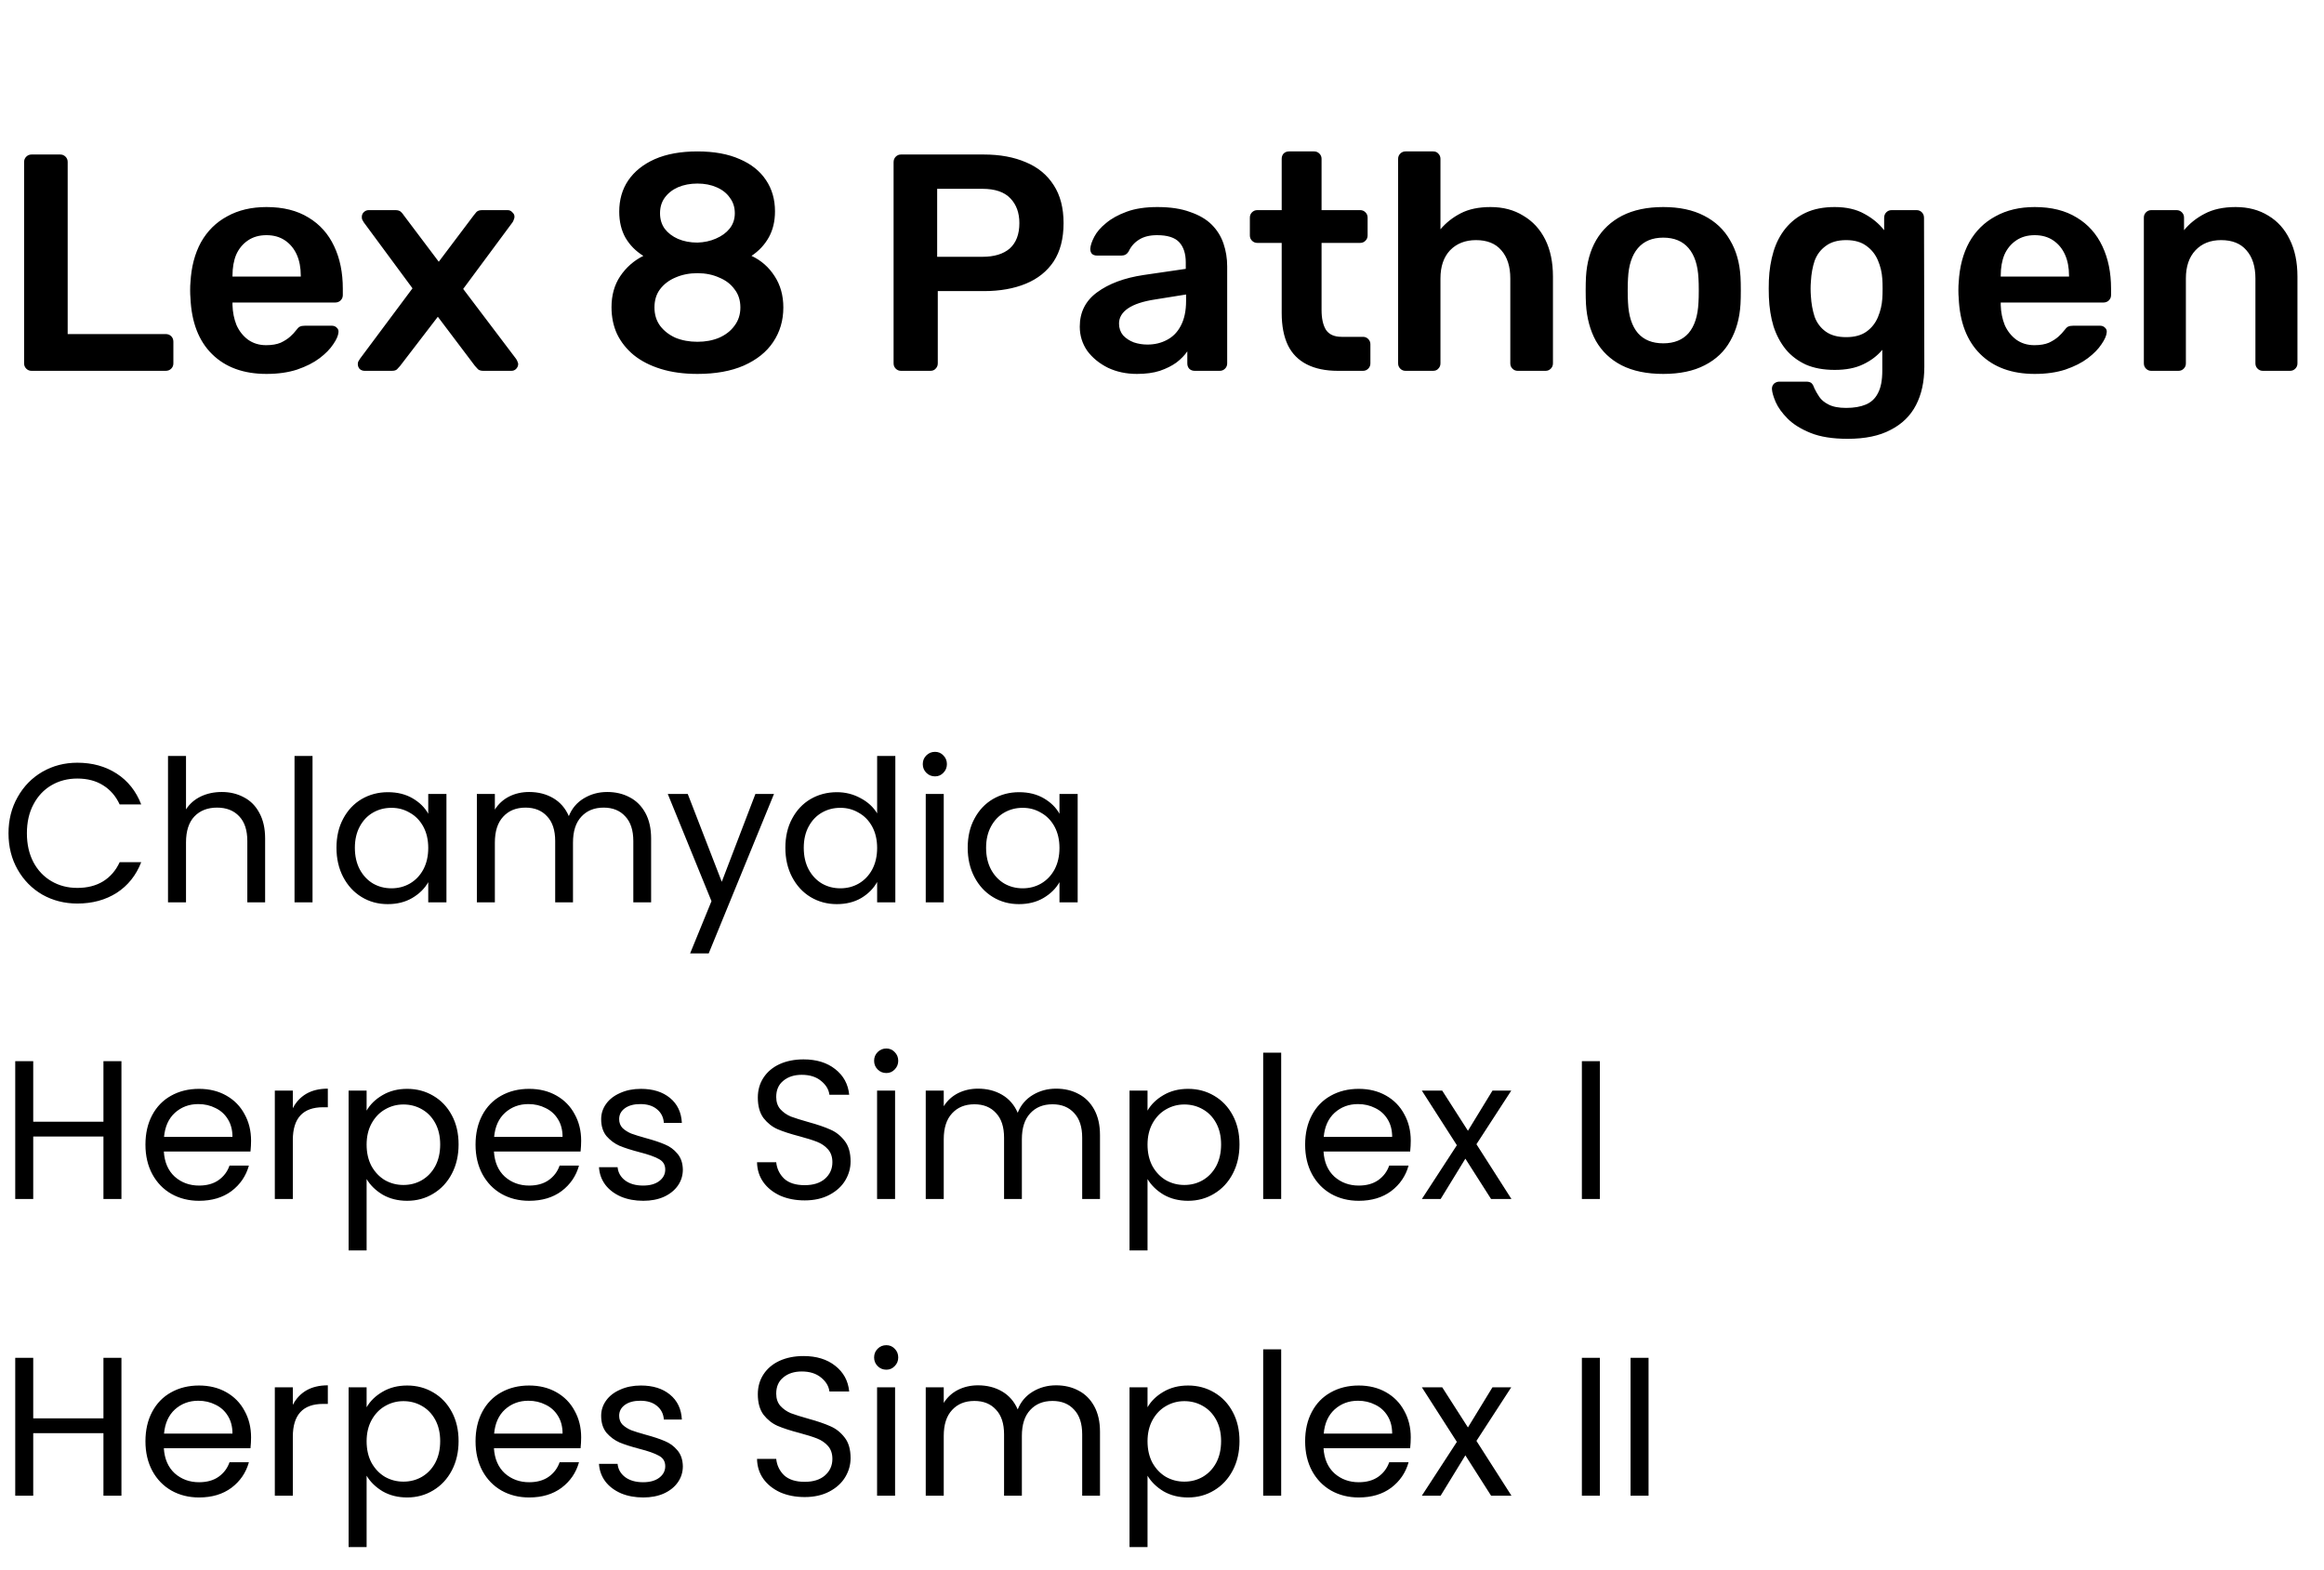 <svg width="188" height="127" viewBox="0 0 188 127" fill="none" xmlns="http://www.w3.org/2000/svg">
<path d="M0.688 67.416C0.688 66.328 0.933 65.352 1.424 64.488C1.915 63.613 2.581 62.931 3.424 62.44C4.277 61.949 5.221 61.704 6.256 61.704C7.472 61.704 8.533 61.997 9.44 62.584C10.347 63.171 11.008 64.003 11.424 65.08H9.68C9.371 64.408 8.923 63.891 8.336 63.528C7.76 63.165 7.067 62.984 6.256 62.984C5.477 62.984 4.779 63.165 4.16 63.528C3.541 63.891 3.056 64.408 2.704 65.08C2.352 65.741 2.176 66.52 2.176 67.416C2.176 68.301 2.352 69.08 2.704 69.752C3.056 70.413 3.541 70.925 4.16 71.288C4.779 71.651 5.477 71.832 6.256 71.832C7.067 71.832 7.76 71.656 8.336 71.304C8.923 70.941 9.371 70.424 9.68 69.752H11.424C11.008 70.819 10.347 71.645 9.44 72.232C8.533 72.808 7.472 73.096 6.256 73.096C5.221 73.096 4.277 72.856 3.424 72.376C2.581 71.885 1.915 71.208 1.424 70.344C0.933 69.48 0.688 68.504 0.688 67.416ZM17.943 64.072C18.605 64.072 19.202 64.216 19.735 64.504C20.269 64.781 20.685 65.203 20.983 65.768C21.293 66.333 21.447 67.021 21.447 67.832V73H20.007V68.04C20.007 67.165 19.789 66.499 19.351 66.04C18.914 65.571 18.317 65.336 17.559 65.336C16.791 65.336 16.178 65.576 15.719 66.056C15.271 66.536 15.047 67.235 15.047 68.152V73H13.591V61.16H15.047V65.48C15.335 65.032 15.73 64.685 16.231 64.44C16.743 64.195 17.314 64.072 17.943 64.072ZM25.282 61.16V73H23.826V61.16H25.282ZM27.219 68.584C27.219 67.688 27.401 66.904 27.763 66.232C28.126 65.549 28.622 65.021 29.251 64.648C29.891 64.275 30.601 64.088 31.379 64.088C32.147 64.088 32.814 64.253 33.379 64.584C33.945 64.915 34.366 65.331 34.643 65.832V64.232H36.115V73H34.643V71.368C34.355 71.88 33.923 72.307 33.347 72.648C32.782 72.979 32.121 73.144 31.363 73.144C30.585 73.144 29.881 72.952 29.251 72.568C28.622 72.184 28.126 71.645 27.763 70.952C27.401 70.259 27.219 69.469 27.219 68.584ZM34.643 68.6C34.643 67.939 34.51 67.363 34.243 66.872C33.977 66.381 33.614 66.008 33.155 65.752C32.707 65.485 32.211 65.352 31.667 65.352C31.123 65.352 30.627 65.48 30.179 65.736C29.731 65.992 29.374 66.365 29.107 66.856C28.841 67.347 28.707 67.923 28.707 68.584C28.707 69.256 28.841 69.843 29.107 70.344C29.374 70.835 29.731 71.213 30.179 71.48C30.627 71.736 31.123 71.864 31.667 71.864C32.211 71.864 32.707 71.736 33.155 71.48C33.614 71.213 33.977 70.835 34.243 70.344C34.51 69.843 34.643 69.261 34.643 68.6ZM49.12 64.072C49.802 64.072 50.41 64.216 50.944 64.504C51.477 64.781 51.898 65.203 52.208 65.768C52.517 66.333 52.672 67.021 52.672 67.832V73H51.232V68.04C51.232 67.165 51.013 66.499 50.576 66.04C50.149 65.571 49.568 65.336 48.832 65.336C48.074 65.336 47.472 65.581 47.024 66.072C46.576 66.552 46.352 67.251 46.352 68.168V73H44.912V68.04C44.912 67.165 44.693 66.499 44.256 66.04C43.829 65.571 43.248 65.336 42.512 65.336C41.754 65.336 41.152 65.581 40.704 66.072C40.256 66.552 40.032 67.251 40.032 68.168V73H38.576V64.232H40.032V65.496C40.32 65.037 40.704 64.685 41.184 64.44C41.674 64.195 42.213 64.072 42.8 64.072C43.536 64.072 44.186 64.237 44.752 64.568C45.317 64.899 45.738 65.384 46.016 66.024C46.261 65.405 46.666 64.925 47.232 64.584C47.797 64.243 48.426 64.072 49.12 64.072ZM62.612 64.232L57.332 77.128H55.828L57.556 72.904L54.02 64.232H55.636L58.388 71.336L61.108 64.232H62.612ZM63.532 68.584C63.532 67.688 63.713 66.904 64.076 66.232C64.438 65.549 64.934 65.021 65.564 64.648C66.204 64.275 66.918 64.088 67.708 64.088C68.39 64.088 69.025 64.248 69.612 64.568C70.198 64.877 70.646 65.288 70.956 65.8V61.16H72.428V73H70.956V71.352C70.668 71.875 70.241 72.307 69.676 72.648C69.11 72.979 68.449 73.144 67.692 73.144C66.913 73.144 66.204 72.952 65.564 72.568C64.934 72.184 64.438 71.645 64.076 70.952C63.713 70.259 63.532 69.469 63.532 68.584ZM70.956 68.6C70.956 67.939 70.822 67.363 70.556 66.872C70.289 66.381 69.926 66.008 69.468 65.752C69.02 65.485 68.524 65.352 67.98 65.352C67.436 65.352 66.94 65.48 66.492 65.736C66.044 65.992 65.686 66.365 65.42 66.856C65.153 67.347 65.02 67.923 65.02 68.584C65.02 69.256 65.153 69.843 65.42 70.344C65.686 70.835 66.044 71.213 66.492 71.48C66.94 71.736 67.436 71.864 67.98 71.864C68.524 71.864 69.02 71.736 69.468 71.48C69.926 71.213 70.289 70.835 70.556 70.344C70.822 69.843 70.956 69.261 70.956 68.6ZM75.64 62.808C75.363 62.808 75.128 62.712 74.936 62.52C74.744 62.328 74.648 62.093 74.648 61.816C74.648 61.539 74.744 61.304 74.936 61.112C75.128 60.92 75.363 60.824 75.64 60.824C75.907 60.824 76.131 60.92 76.312 61.112C76.504 61.304 76.6 61.539 76.6 61.816C76.6 62.093 76.504 62.328 76.312 62.52C76.131 62.712 75.907 62.808 75.64 62.808ZM76.344 64.232V73H74.888V64.232H76.344ZM78.282 68.584C78.282 67.688 78.463 66.904 78.826 66.232C79.188 65.549 79.684 65.021 80.314 64.648C80.954 64.275 81.663 64.088 82.442 64.088C83.21 64.088 83.876 64.253 84.442 64.584C85.007 64.915 85.428 65.331 85.706 65.832V64.232H87.178V73H85.706V71.368C85.418 71.88 84.986 72.307 84.41 72.648C83.844 72.979 83.183 73.144 82.426 73.144C81.647 73.144 80.943 72.952 80.314 72.568C79.684 72.184 79.188 71.645 78.826 70.952C78.463 70.259 78.282 69.469 78.282 68.584ZM85.706 68.6C85.706 67.939 85.572 67.363 85.306 66.872C85.039 66.381 84.676 66.008 84.218 65.752C83.77 65.485 83.274 65.352 82.73 65.352C82.186 65.352 81.69 65.48 81.242 65.736C80.794 65.992 80.436 66.365 80.17 66.856C79.903 67.347 79.77 67.923 79.77 68.584C79.77 69.256 79.903 69.843 80.17 70.344C80.436 70.835 80.794 71.213 81.242 71.48C81.69 71.736 82.186 71.864 82.73 71.864C83.274 71.864 83.77 71.736 84.218 71.48C84.676 71.213 85.039 70.835 85.306 70.344C85.572 69.843 85.706 69.261 85.706 68.6ZM9.824 85.848V97H8.368V91.944H2.688V97H1.232V85.848H2.688V90.744H8.368V85.848H9.824ZM20.31 92.28C20.31 92.557 20.294 92.851 20.262 93.16H13.254C13.307 94.024 13.601 94.701 14.134 95.192C14.678 95.672 15.334 95.912 16.102 95.912C16.732 95.912 17.254 95.768 17.67 95.48C18.097 95.181 18.395 94.787 18.566 94.296H20.134C19.899 95.139 19.43 95.827 18.726 96.36C18.022 96.883 17.148 97.144 16.102 97.144C15.27 97.144 14.524 96.957 13.862 96.584C13.211 96.211 12.7 95.683 12.326 95C11.953 94.307 11.766 93.507 11.766 92.6C11.766 91.693 11.947 90.899 12.31 90.216C12.673 89.533 13.18 89.011 13.83 88.648C14.492 88.275 15.249 88.088 16.102 88.088C16.934 88.088 17.67 88.269 18.31 88.632C18.95 88.995 19.441 89.496 19.782 90.136C20.134 90.765 20.31 91.48 20.31 92.28ZM18.806 91.976C18.806 91.421 18.683 90.947 18.438 90.552C18.193 90.147 17.857 89.843 17.43 89.64C17.014 89.427 16.55 89.32 16.038 89.32C15.302 89.32 14.673 89.555 14.15 90.024C13.638 90.493 13.345 91.144 13.27 91.976H18.806ZM23.688 89.656C23.944 89.155 24.307 88.765 24.776 88.488C25.256 88.211 25.837 88.072 26.52 88.072V89.576H26.136C24.504 89.576 23.688 90.461 23.688 92.232V97H22.232V88.232H23.688V89.656ZM29.657 89.848C29.945 89.347 30.371 88.931 30.937 88.6C31.513 88.259 32.179 88.088 32.937 88.088C33.715 88.088 34.419 88.275 35.049 88.648C35.689 89.021 36.19 89.549 36.553 90.232C36.915 90.904 37.097 91.688 37.097 92.584C37.097 93.469 36.915 94.259 36.553 94.952C36.19 95.645 35.689 96.184 35.049 96.568C34.419 96.952 33.715 97.144 32.937 97.144C32.19 97.144 31.529 96.979 30.953 96.648C30.387 96.307 29.955 95.885 29.657 95.384V101.16H28.201V88.232H29.657V89.848ZM35.609 92.584C35.609 91.923 35.475 91.347 35.209 90.856C34.942 90.365 34.579 89.992 34.121 89.736C33.673 89.48 33.177 89.352 32.633 89.352C32.099 89.352 31.603 89.485 31.145 89.752C30.697 90.008 30.334 90.387 30.057 90.888C29.79 91.379 29.657 91.949 29.657 92.6C29.657 93.261 29.79 93.843 30.057 94.344C30.334 94.835 30.697 95.213 31.145 95.48C31.603 95.736 32.099 95.864 32.633 95.864C33.177 95.864 33.673 95.736 34.121 95.48C34.579 95.213 34.942 94.835 35.209 94.344C35.475 93.843 35.609 93.256 35.609 92.584ZM47.013 92.28C47.013 92.557 46.997 92.851 46.965 93.16H39.957C40.011 94.024 40.304 94.701 40.837 95.192C41.381 95.672 42.037 95.912 42.805 95.912C43.435 95.912 43.957 95.768 44.373 95.48C44.8 95.181 45.099 94.787 45.269 94.296H46.837C46.603 95.139 46.133 95.827 45.429 96.36C44.725 96.883 43.851 97.144 42.805 97.144C41.973 97.144 41.227 96.957 40.565 96.584C39.915 96.211 39.403 95.683 39.029 95C38.656 94.307 38.469 93.507 38.469 92.6C38.469 91.693 38.651 90.899 39.013 90.216C39.376 89.533 39.883 89.011 40.533 88.648C41.195 88.275 41.952 88.088 42.805 88.088C43.637 88.088 44.373 88.269 45.013 88.632C45.653 88.995 46.144 89.496 46.485 90.136C46.837 90.765 47.013 91.48 47.013 92.28ZM45.509 91.976C45.509 91.421 45.387 90.947 45.141 90.552C44.896 90.147 44.56 89.843 44.133 89.64C43.717 89.427 43.253 89.32 42.741 89.32C42.005 89.32 41.376 89.555 40.853 90.024C40.341 90.493 40.048 91.144 39.973 91.976H45.509ZM52.039 97.144C51.367 97.144 50.764 97.032 50.231 96.808C49.698 96.573 49.276 96.253 48.967 95.848C48.658 95.432 48.487 94.957 48.455 94.424H49.959C50.002 94.861 50.205 95.219 50.567 95.496C50.941 95.773 51.426 95.912 52.023 95.912C52.578 95.912 53.015 95.789 53.335 95.544C53.655 95.299 53.815 94.989 53.815 94.616C53.815 94.232 53.645 93.949 53.303 93.768C52.962 93.576 52.434 93.389 51.719 93.208C51.069 93.037 50.535 92.867 50.119 92.696C49.714 92.515 49.362 92.253 49.063 91.912C48.775 91.56 48.631 91.101 48.631 90.536C48.631 90.088 48.764 89.677 49.031 89.304C49.298 88.931 49.676 88.637 50.167 88.424C50.658 88.2 51.218 88.088 51.847 88.088C52.818 88.088 53.602 88.333 54.199 88.824C54.797 89.315 55.117 89.987 55.159 90.84H53.703C53.671 90.381 53.484 90.013 53.143 89.736C52.812 89.459 52.364 89.32 51.799 89.32C51.276 89.32 50.861 89.432 50.551 89.656C50.242 89.88 50.087 90.173 50.087 90.536C50.087 90.824 50.178 91.064 50.359 91.256C50.551 91.437 50.786 91.587 51.063 91.704C51.351 91.811 51.746 91.933 52.247 92.072C52.877 92.243 53.389 92.413 53.783 92.584C54.178 92.744 54.514 92.989 54.791 93.32C55.079 93.651 55.228 94.083 55.239 94.616C55.239 95.096 55.106 95.528 54.839 95.912C54.572 96.296 54.194 96.6 53.703 96.824C53.223 97.037 52.669 97.144 52.039 97.144ZM65.096 97.112C64.36 97.112 63.699 96.984 63.112 96.728C62.536 96.461 62.083 96.099 61.752 95.64C61.422 95.171 61.251 94.632 61.24 94.024H62.792C62.846 94.547 63.059 94.989 63.432 95.352C63.816 95.704 64.371 95.88 65.096 95.88C65.79 95.88 66.334 95.709 66.728 95.368C67.133 95.016 67.336 94.568 67.336 94.024C67.336 93.597 67.219 93.251 66.984 92.984C66.749 92.717 66.456 92.515 66.104 92.376C65.752 92.237 65.278 92.088 64.68 91.928C63.944 91.736 63.352 91.544 62.904 91.352C62.467 91.16 62.088 90.861 61.768 90.456C61.459 90.04 61.304 89.485 61.304 88.792C61.304 88.184 61.459 87.645 61.768 87.176C62.078 86.707 62.51 86.344 63.064 86.088C63.63 85.832 64.275 85.704 65 85.704C66.046 85.704 66.899 85.965 67.56 86.488C68.232 87.011 68.611 87.704 68.696 88.568H67.096C67.043 88.141 66.819 87.768 66.424 87.448C66.029 87.117 65.507 86.952 64.856 86.952C64.248 86.952 63.752 87.112 63.368 87.432C62.984 87.741 62.792 88.179 62.792 88.744C62.792 89.149 62.904 89.48 63.128 89.736C63.363 89.992 63.645 90.189 63.976 90.328C64.317 90.456 64.792 90.605 65.4 90.776C66.136 90.979 66.728 91.181 67.176 91.384C67.624 91.576 68.008 91.88 68.328 92.296C68.648 92.701 68.808 93.256 68.808 93.96C68.808 94.504 68.664 95.016 68.376 95.496C68.088 95.976 67.662 96.365 67.096 96.664C66.531 96.963 65.864 97.112 65.096 97.112ZM71.703 86.808C71.425 86.808 71.191 86.712 70.999 86.52C70.807 86.328 70.711 86.093 70.711 85.816C70.711 85.539 70.807 85.304 70.999 85.112C71.191 84.92 71.425 84.824 71.703 84.824C71.969 84.824 72.193 84.92 72.375 85.112C72.567 85.304 72.663 85.539 72.663 85.816C72.663 86.093 72.567 86.328 72.375 86.52C72.193 86.712 71.969 86.808 71.703 86.808ZM72.407 88.232V97H70.951V88.232H72.407ZM85.432 88.072C86.115 88.072 86.723 88.216 87.256 88.504C87.79 88.781 88.211 89.203 88.52 89.768C88.83 90.333 88.984 91.021 88.984 91.832V97H87.544V92.04C87.544 91.165 87.326 90.499 86.888 90.04C86.462 89.571 85.88 89.336 85.144 89.336C84.387 89.336 83.784 89.581 83.336 90.072C82.888 90.552 82.664 91.251 82.664 92.168V97H81.224V92.04C81.224 91.165 81.006 90.499 80.568 90.04C80.142 89.571 79.56 89.336 78.824 89.336C78.067 89.336 77.464 89.581 77.016 90.072C76.568 90.552 76.344 91.251 76.344 92.168V97H74.888V88.232H76.344V89.496C76.632 89.037 77.016 88.685 77.496 88.44C77.987 88.195 78.526 88.072 79.112 88.072C79.848 88.072 80.499 88.237 81.064 88.568C81.63 88.899 82.051 89.384 82.328 90.024C82.574 89.405 82.979 88.925 83.544 88.584C84.11 88.243 84.739 88.072 85.432 88.072ZM92.829 89.848C93.117 89.347 93.543 88.931 94.109 88.6C94.685 88.259 95.351 88.088 96.109 88.088C96.887 88.088 97.591 88.275 98.221 88.648C98.861 89.021 99.362 89.549 99.725 90.232C100.087 90.904 100.269 91.688 100.269 92.584C100.269 93.469 100.087 94.259 99.725 94.952C99.362 95.645 98.861 96.184 98.221 96.568C97.591 96.952 96.887 97.144 96.109 97.144C95.362 97.144 94.701 96.979 94.125 96.648C93.559 96.307 93.127 95.885 92.829 95.384V101.16H91.373V88.232H92.829V89.848ZM98.781 92.584C98.781 91.923 98.647 91.347 98.381 90.856C98.114 90.365 97.751 89.992 97.293 89.736C96.845 89.48 96.349 89.352 95.805 89.352C95.271 89.352 94.775 89.485 94.317 89.752C93.869 90.008 93.506 90.387 93.229 90.888C92.962 91.379 92.829 91.949 92.829 92.6C92.829 93.261 92.962 93.843 93.229 94.344C93.506 94.835 93.869 95.213 94.317 95.48C94.775 95.736 95.271 95.864 95.805 95.864C96.349 95.864 96.845 95.736 97.293 95.48C97.751 95.213 98.114 94.835 98.381 94.344C98.647 93.843 98.781 93.256 98.781 92.584ZM103.641 85.16V97H102.185V85.16H103.641ZM114.123 92.28C114.123 92.557 114.107 92.851 114.075 93.16H107.067C107.12 94.024 107.413 94.701 107.947 95.192C108.491 95.672 109.147 95.912 109.915 95.912C110.544 95.912 111.067 95.768 111.483 95.48C111.909 95.181 112.208 94.787 112.379 94.296H113.947C113.712 95.139 113.243 95.827 112.539 96.36C111.835 96.883 110.96 97.144 109.915 97.144C109.083 97.144 108.336 96.957 107.675 96.584C107.024 96.211 106.512 95.683 106.139 95C105.765 94.307 105.579 93.507 105.579 92.6C105.579 91.693 105.76 90.899 106.123 90.216C106.485 89.533 106.992 89.011 107.643 88.648C108.304 88.275 109.061 88.088 109.915 88.088C110.747 88.088 111.483 88.269 112.123 88.632C112.763 88.995 113.253 89.496 113.595 90.136C113.947 90.765 114.123 91.48 114.123 92.28ZM112.619 91.976C112.619 91.421 112.496 90.947 112.251 90.552C112.005 90.147 111.669 89.843 111.243 89.64C110.827 89.427 110.363 89.32 109.851 89.32C109.115 89.32 108.485 89.555 107.963 90.024C107.451 90.493 107.157 91.144 107.083 91.976H112.619ZM120.621 97L118.541 93.736L116.541 97H115.021L117.853 92.648L115.021 88.232H116.669L118.749 91.48L120.733 88.232H122.253L119.437 92.568L122.269 97H120.621ZM129.422 85.848V97H127.966V85.848H129.422ZM9.824 109.848V121H8.368V115.944H2.688V121H1.232V109.848H2.688V114.744H8.368V109.848H9.824ZM20.31 116.28C20.31 116.557 20.294 116.851 20.262 117.16H13.254C13.307 118.024 13.601 118.701 14.134 119.192C14.678 119.672 15.334 119.912 16.102 119.912C16.732 119.912 17.254 119.768 17.67 119.48C18.097 119.181 18.395 118.787 18.566 118.296H20.134C19.899 119.139 19.43 119.827 18.726 120.36C18.022 120.883 17.148 121.144 16.102 121.144C15.27 121.144 14.524 120.957 13.862 120.584C13.211 120.211 12.7 119.683 12.326 119C11.953 118.307 11.766 117.507 11.766 116.6C11.766 115.693 11.947 114.899 12.31 114.216C12.673 113.533 13.18 113.011 13.83 112.648C14.492 112.275 15.249 112.088 16.102 112.088C16.934 112.088 17.67 112.269 18.31 112.632C18.95 112.995 19.441 113.496 19.782 114.136C20.134 114.765 20.31 115.48 20.31 116.28ZM18.806 115.976C18.806 115.421 18.683 114.947 18.438 114.552C18.193 114.147 17.857 113.843 17.43 113.64C17.014 113.427 16.55 113.32 16.038 113.32C15.302 113.32 14.673 113.555 14.15 114.024C13.638 114.493 13.345 115.144 13.27 115.976H18.806ZM23.688 113.656C23.944 113.155 24.307 112.765 24.776 112.488C25.256 112.211 25.837 112.072 26.52 112.072V113.576H26.136C24.504 113.576 23.688 114.461 23.688 116.232V121H22.232V112.232H23.688V113.656ZM29.657 113.848C29.945 113.347 30.371 112.931 30.937 112.6C31.513 112.259 32.179 112.088 32.937 112.088C33.715 112.088 34.419 112.275 35.049 112.648C35.689 113.021 36.19 113.549 36.553 114.232C36.915 114.904 37.097 115.688 37.097 116.584C37.097 117.469 36.915 118.259 36.553 118.952C36.19 119.645 35.689 120.184 35.049 120.568C34.419 120.952 33.715 121.144 32.937 121.144C32.19 121.144 31.529 120.979 30.953 120.648C30.387 120.307 29.955 119.885 29.657 119.384V125.16H28.201V112.232H29.657V113.848ZM35.609 116.584C35.609 115.923 35.475 115.347 35.209 114.856C34.942 114.365 34.579 113.992 34.121 113.736C33.673 113.48 33.177 113.352 32.633 113.352C32.099 113.352 31.603 113.485 31.145 113.752C30.697 114.008 30.334 114.387 30.057 114.888C29.79 115.379 29.657 115.949 29.657 116.6C29.657 117.261 29.79 117.843 30.057 118.344C30.334 118.835 30.697 119.213 31.145 119.48C31.603 119.736 32.099 119.864 32.633 119.864C33.177 119.864 33.673 119.736 34.121 119.48C34.579 119.213 34.942 118.835 35.209 118.344C35.475 117.843 35.609 117.256 35.609 116.584ZM47.013 116.28C47.013 116.557 46.997 116.851 46.965 117.16H39.957C40.011 118.024 40.304 118.701 40.837 119.192C41.381 119.672 42.037 119.912 42.805 119.912C43.435 119.912 43.957 119.768 44.373 119.48C44.8 119.181 45.099 118.787 45.269 118.296H46.837C46.603 119.139 46.133 119.827 45.429 120.36C44.725 120.883 43.851 121.144 42.805 121.144C41.973 121.144 41.227 120.957 40.565 120.584C39.915 120.211 39.403 119.683 39.029 119C38.656 118.307 38.469 117.507 38.469 116.6C38.469 115.693 38.651 114.899 39.013 114.216C39.376 113.533 39.883 113.011 40.533 112.648C41.195 112.275 41.952 112.088 42.805 112.088C43.637 112.088 44.373 112.269 45.013 112.632C45.653 112.995 46.144 113.496 46.485 114.136C46.837 114.765 47.013 115.48 47.013 116.28ZM45.509 115.976C45.509 115.421 45.387 114.947 45.141 114.552C44.896 114.147 44.56 113.843 44.133 113.64C43.717 113.427 43.253 113.32 42.741 113.32C42.005 113.32 41.376 113.555 40.853 114.024C40.341 114.493 40.048 115.144 39.973 115.976H45.509ZM52.039 121.144C51.367 121.144 50.764 121.032 50.231 120.808C49.698 120.573 49.276 120.253 48.967 119.848C48.658 119.432 48.487 118.957 48.455 118.424H49.959C50.002 118.861 50.205 119.219 50.567 119.496C50.941 119.773 51.426 119.912 52.023 119.912C52.578 119.912 53.015 119.789 53.335 119.544C53.655 119.299 53.815 118.989 53.815 118.616C53.815 118.232 53.645 117.949 53.303 117.768C52.962 117.576 52.434 117.389 51.719 117.208C51.069 117.037 50.535 116.867 50.119 116.696C49.714 116.515 49.362 116.253 49.063 115.912C48.775 115.56 48.631 115.101 48.631 114.536C48.631 114.088 48.764 113.677 49.031 113.304C49.298 112.931 49.676 112.637 50.167 112.424C50.658 112.2 51.218 112.088 51.847 112.088C52.818 112.088 53.602 112.333 54.199 112.824C54.797 113.315 55.117 113.987 55.159 114.84H53.703C53.671 114.381 53.484 114.013 53.143 113.736C52.812 113.459 52.364 113.32 51.799 113.32C51.276 113.32 50.861 113.432 50.551 113.656C50.242 113.88 50.087 114.173 50.087 114.536C50.087 114.824 50.178 115.064 50.359 115.256C50.551 115.437 50.786 115.587 51.063 115.704C51.351 115.811 51.746 115.933 52.247 116.072C52.877 116.243 53.389 116.413 53.783 116.584C54.178 116.744 54.514 116.989 54.791 117.32C55.079 117.651 55.228 118.083 55.239 118.616C55.239 119.096 55.106 119.528 54.839 119.912C54.572 120.296 54.194 120.6 53.703 120.824C53.223 121.037 52.669 121.144 52.039 121.144ZM65.096 121.112C64.36 121.112 63.699 120.984 63.112 120.728C62.536 120.461 62.083 120.099 61.752 119.64C61.422 119.171 61.251 118.632 61.24 118.024H62.792C62.846 118.547 63.059 118.989 63.432 119.352C63.816 119.704 64.371 119.88 65.096 119.88C65.79 119.88 66.334 119.709 66.728 119.368C67.133 119.016 67.336 118.568 67.336 118.024C67.336 117.597 67.219 117.251 66.984 116.984C66.749 116.717 66.456 116.515 66.104 116.376C65.752 116.237 65.278 116.088 64.68 115.928C63.944 115.736 63.352 115.544 62.904 115.352C62.467 115.16 62.088 114.861 61.768 114.456C61.459 114.04 61.304 113.485 61.304 112.792C61.304 112.184 61.459 111.645 61.768 111.176C62.078 110.707 62.51 110.344 63.064 110.088C63.63 109.832 64.275 109.704 65 109.704C66.046 109.704 66.899 109.965 67.56 110.488C68.232 111.011 68.611 111.704 68.696 112.568H67.096C67.043 112.141 66.819 111.768 66.424 111.448C66.029 111.117 65.507 110.952 64.856 110.952C64.248 110.952 63.752 111.112 63.368 111.432C62.984 111.741 62.792 112.179 62.792 112.744C62.792 113.149 62.904 113.48 63.128 113.736C63.363 113.992 63.645 114.189 63.976 114.328C64.317 114.456 64.792 114.605 65.4 114.776C66.136 114.979 66.728 115.181 67.176 115.384C67.624 115.576 68.008 115.88 68.328 116.296C68.648 116.701 68.808 117.256 68.808 117.96C68.808 118.504 68.664 119.016 68.376 119.496C68.088 119.976 67.662 120.365 67.096 120.664C66.531 120.963 65.864 121.112 65.096 121.112ZM71.703 110.808C71.425 110.808 71.191 110.712 70.999 110.52C70.807 110.328 70.711 110.093 70.711 109.816C70.711 109.539 70.807 109.304 70.999 109.112C71.191 108.92 71.425 108.824 71.703 108.824C71.969 108.824 72.193 108.92 72.375 109.112C72.567 109.304 72.663 109.539 72.663 109.816C72.663 110.093 72.567 110.328 72.375 110.52C72.193 110.712 71.969 110.808 71.703 110.808ZM72.407 112.232V121H70.951V112.232H72.407ZM85.432 112.072C86.115 112.072 86.723 112.216 87.256 112.504C87.79 112.781 88.211 113.203 88.52 113.768C88.83 114.333 88.984 115.021 88.984 115.832V121H87.544V116.04C87.544 115.165 87.326 114.499 86.888 114.04C86.462 113.571 85.88 113.336 85.144 113.336C84.387 113.336 83.784 113.581 83.336 114.072C82.888 114.552 82.664 115.251 82.664 116.168V121H81.224V116.04C81.224 115.165 81.006 114.499 80.568 114.04C80.142 113.571 79.56 113.336 78.824 113.336C78.067 113.336 77.464 113.581 77.016 114.072C76.568 114.552 76.344 115.251 76.344 116.168V121H74.888V112.232H76.344V113.496C76.632 113.037 77.016 112.685 77.496 112.44C77.987 112.195 78.526 112.072 79.112 112.072C79.848 112.072 80.499 112.237 81.064 112.568C81.63 112.899 82.051 113.384 82.328 114.024C82.574 113.405 82.979 112.925 83.544 112.584C84.11 112.243 84.739 112.072 85.432 112.072ZM92.829 113.848C93.117 113.347 93.543 112.931 94.109 112.6C94.685 112.259 95.351 112.088 96.109 112.088C96.887 112.088 97.591 112.275 98.221 112.648C98.861 113.021 99.362 113.549 99.725 114.232C100.087 114.904 100.269 115.688 100.269 116.584C100.269 117.469 100.087 118.259 99.725 118.952C99.362 119.645 98.861 120.184 98.221 120.568C97.591 120.952 96.887 121.144 96.109 121.144C95.362 121.144 94.701 120.979 94.125 120.648C93.559 120.307 93.127 119.885 92.829 119.384V125.16H91.373V112.232H92.829V113.848ZM98.781 116.584C98.781 115.923 98.647 115.347 98.381 114.856C98.114 114.365 97.751 113.992 97.293 113.736C96.845 113.48 96.349 113.352 95.805 113.352C95.271 113.352 94.775 113.485 94.317 113.752C93.869 114.008 93.506 114.387 93.229 114.888C92.962 115.379 92.829 115.949 92.829 116.6C92.829 117.261 92.962 117.843 93.229 118.344C93.506 118.835 93.869 119.213 94.317 119.48C94.775 119.736 95.271 119.864 95.805 119.864C96.349 119.864 96.845 119.736 97.293 119.48C97.751 119.213 98.114 118.835 98.381 118.344C98.647 117.843 98.781 117.256 98.781 116.584ZM103.641 109.16V121H102.185V109.16H103.641ZM114.123 116.28C114.123 116.557 114.107 116.851 114.075 117.16H107.067C107.12 118.024 107.413 118.701 107.947 119.192C108.491 119.672 109.147 119.912 109.915 119.912C110.544 119.912 111.067 119.768 111.483 119.48C111.909 119.181 112.208 118.787 112.379 118.296H113.947C113.712 119.139 113.243 119.827 112.539 120.36C111.835 120.883 110.96 121.144 109.915 121.144C109.083 121.144 108.336 120.957 107.675 120.584C107.024 120.211 106.512 119.683 106.139 119C105.765 118.307 105.579 117.507 105.579 116.6C105.579 115.693 105.76 114.899 106.123 114.216C106.485 113.533 106.992 113.011 107.643 112.648C108.304 112.275 109.061 112.088 109.915 112.088C110.747 112.088 111.483 112.269 112.123 112.632C112.763 112.995 113.253 113.496 113.595 114.136C113.947 114.765 114.123 115.48 114.123 116.28ZM112.619 115.976C112.619 115.421 112.496 114.947 112.251 114.552C112.005 114.147 111.669 113.843 111.243 113.64C110.827 113.427 110.363 113.32 109.851 113.32C109.115 113.32 108.485 113.555 107.963 114.024C107.451 114.493 107.157 115.144 107.083 115.976H112.619ZM120.621 121L118.541 117.736L116.541 121H115.021L117.853 116.648L115.021 112.232H116.669L118.749 115.48L120.733 112.232H122.253L119.437 116.568L122.269 121H120.621ZM129.422 109.848V121H127.966V109.848H129.422ZM133.36 109.848V121H131.904V109.848H133.36Z" fill="black"/>
<path d="M2.55 30C2.383 30 2.242 29.942 2.125 29.825C2.008 29.708 1.95 29.567 1.95 29.4V13.1C1.95 12.933 2.008 12.792 2.125 12.675C2.242 12.558 2.383 12.5 2.55 12.5H4.875C5.042 12.5 5.183 12.558 5.3 12.675C5.417 12.792 5.475 12.933 5.475 13.1V27.025H13.4C13.583 27.025 13.733 27.083 13.85 27.2C13.967 27.317 14.025 27.467 14.025 27.65V29.4C14.025 29.567 13.967 29.708 13.85 29.825C13.733 29.942 13.583 30 13.4 30H2.55ZM21.557 30.25C19.707 30.25 18.24 29.717 17.157 28.65C16.073 27.583 15.49 26.067 15.407 24.1C15.39 23.933 15.382 23.725 15.382 23.475C15.382 23.208 15.39 23 15.407 22.85C15.473 21.6 15.757 20.517 16.257 19.6C16.773 18.683 17.482 17.983 18.382 17.5C19.282 17 20.34 16.75 21.557 16.75C22.907 16.75 24.04 17.033 24.957 17.6C25.873 18.15 26.565 18.925 27.032 19.925C27.498 20.908 27.732 22.05 27.732 23.35V23.875C27.732 24.042 27.673 24.183 27.557 24.3C27.44 24.417 27.29 24.475 27.107 24.475H18.807C18.807 24.475 18.807 24.5 18.807 24.55C18.807 24.6 18.807 24.642 18.807 24.675C18.823 25.258 18.932 25.8 19.132 26.3C19.348 26.783 19.657 27.175 20.057 27.475C20.473 27.775 20.965 27.925 21.532 27.925C21.998 27.925 22.39 27.858 22.707 27.725C23.023 27.575 23.282 27.408 23.482 27.225C23.682 27.042 23.823 26.892 23.907 26.775C24.057 26.575 24.173 26.458 24.257 26.425C24.357 26.375 24.498 26.35 24.682 26.35H26.832C26.998 26.35 27.132 26.4 27.232 26.5C27.348 26.6 27.398 26.725 27.382 26.875C27.365 27.142 27.223 27.467 26.957 27.85C26.707 28.233 26.34 28.608 25.857 28.975C25.373 29.342 24.765 29.65 24.032 29.9C23.315 30.133 22.49 30.25 21.557 30.25ZM18.807 22.375H24.332V22.3C24.332 21.65 24.223 21.083 24.007 20.6C23.79 20.117 23.473 19.733 23.057 19.45C22.64 19.167 22.14 19.025 21.557 19.025C20.973 19.025 20.473 19.167 20.057 19.45C19.64 19.733 19.323 20.117 19.107 20.6C18.907 21.083 18.807 21.65 18.807 22.3V22.375ZM29.494 30C29.344 30 29.21 29.95 29.094 29.85C28.994 29.733 28.944 29.6 28.944 29.45C28.944 29.4 28.952 29.342 28.969 29.275C29.002 29.208 29.052 29.125 29.119 29.025L33.369 23.325L29.419 17.975C29.369 17.892 29.327 17.817 29.294 17.75C29.277 17.683 29.269 17.617 29.269 17.55C29.269 17.4 29.319 17.275 29.419 17.175C29.535 17.058 29.669 17 29.819 17H31.994C32.194 17 32.344 17.05 32.444 17.15C32.544 17.25 32.619 17.342 32.669 17.425L35.494 21.175L38.319 17.425C38.385 17.342 38.46 17.25 38.544 17.15C38.644 17.05 38.794 17 38.994 17H41.069C41.219 17 41.344 17.058 41.444 17.175C41.56 17.275 41.619 17.392 41.619 17.525C41.619 17.608 41.602 17.683 41.569 17.75C41.552 17.817 41.519 17.892 41.469 17.975L37.469 23.375L41.744 29.025C41.81 29.125 41.852 29.208 41.869 29.275C41.902 29.342 41.919 29.4 41.919 29.45C41.919 29.6 41.86 29.733 41.744 29.85C41.644 29.95 41.519 30 41.369 30H39.094C38.91 30 38.769 29.958 38.669 29.875C38.569 29.775 38.485 29.683 38.419 29.6L35.419 25.625L32.369 29.6C32.302 29.683 32.219 29.775 32.119 29.875C32.035 29.958 31.894 30 31.694 30H29.494ZM56.418 30.25C55.318 30.25 54.334 30.117 53.468 29.85C52.601 29.583 51.868 29.208 51.268 28.725C50.684 28.242 50.234 27.675 49.918 27.025C49.618 26.375 49.468 25.65 49.468 24.85C49.468 23.883 49.701 23.05 50.168 22.35C50.651 21.633 51.276 21.083 52.043 20.7C51.426 20.317 50.943 19.825 50.593 19.225C50.259 18.625 50.093 17.925 50.093 17.125C50.093 16.158 50.334 15.317 50.818 14.6C51.318 13.867 52.034 13.292 52.968 12.875C53.918 12.458 55.068 12.25 56.418 12.25C57.768 12.25 58.909 12.458 59.843 12.875C60.776 13.275 61.484 13.842 61.968 14.575C62.451 15.292 62.693 16.133 62.693 17.1C62.693 17.9 62.526 18.6 62.193 19.2C61.859 19.8 61.393 20.3 60.793 20.7C61.576 21.067 62.201 21.617 62.668 22.35C63.134 23.067 63.368 23.908 63.368 24.875C63.368 25.925 63.093 26.858 62.543 27.675C62.009 28.475 61.218 29.108 60.168 29.575C59.134 30.025 57.884 30.25 56.418 30.25ZM56.418 27.65C57.068 27.65 57.651 27.542 58.168 27.325C58.701 27.092 59.118 26.767 59.418 26.35C59.734 25.933 59.893 25.442 59.893 24.875C59.893 24.292 59.734 23.8 59.418 23.4C59.118 22.983 58.701 22.667 58.168 22.45C57.651 22.217 57.068 22.1 56.418 22.1C55.768 22.1 55.176 22.217 54.643 22.45C54.126 22.667 53.709 22.983 53.393 23.4C53.093 23.8 52.943 24.292 52.943 24.875C52.943 25.442 53.093 25.933 53.393 26.35C53.709 26.767 54.126 27.092 54.643 27.325C55.176 27.542 55.768 27.65 56.418 27.65ZM56.418 19.625C56.968 19.608 57.468 19.5 57.918 19.3C58.384 19.1 58.751 18.833 59.018 18.5C59.301 18.15 59.443 17.733 59.443 17.25C59.443 16.767 59.309 16.35 59.043 16C58.793 15.633 58.434 15.35 57.968 15.15C57.518 14.95 57.001 14.85 56.418 14.85C55.834 14.85 55.309 14.95 54.843 15.15C54.393 15.35 54.034 15.633 53.768 16C53.518 16.35 53.393 16.767 53.393 17.25C53.393 17.733 53.518 18.15 53.768 18.5C54.034 18.85 54.393 19.125 54.843 19.325C55.309 19.525 55.834 19.625 56.418 19.625ZM72.887 30C72.72 30 72.579 29.942 72.462 29.825C72.345 29.708 72.287 29.567 72.287 29.4V13.125C72.287 12.942 72.345 12.792 72.462 12.675C72.579 12.558 72.72 12.5 72.887 12.5H79.587C80.887 12.5 82.02 12.708 82.987 13.125C83.954 13.525 84.704 14.142 85.237 14.975C85.77 15.792 86.037 16.817 86.037 18.05C86.037 19.3 85.77 20.333 85.237 21.15C84.704 21.95 83.954 22.55 82.987 22.95C82.02 23.35 80.887 23.55 79.587 23.55H75.862V29.4C75.862 29.567 75.804 29.708 75.687 29.825C75.587 29.942 75.445 30 75.262 30H72.887ZM75.812 20.775H79.462C80.429 20.775 81.17 20.55 81.687 20.1C82.204 19.633 82.462 18.95 82.462 18.05C82.462 17.217 82.22 16.55 81.737 16.05C81.254 15.533 80.495 15.275 79.462 15.275H75.812V20.775ZM91.973 30.25C91.106 30.25 90.323 30.083 89.623 29.75C88.923 29.4 88.365 28.942 87.948 28.375C87.548 27.792 87.348 27.142 87.348 26.425C87.348 25.258 87.814 24.333 88.748 23.65C89.698 22.95 90.948 22.483 92.498 22.25L95.923 21.75V21.225C95.923 20.525 95.748 19.983 95.398 19.6C95.048 19.217 94.448 19.025 93.598 19.025C92.998 19.025 92.506 19.15 92.123 19.4C91.756 19.633 91.481 19.95 91.298 20.35C91.165 20.567 90.973 20.675 90.723 20.675H88.748C88.564 20.675 88.423 20.625 88.323 20.525C88.24 20.425 88.198 20.292 88.198 20.125C88.215 19.858 88.323 19.533 88.523 19.15C88.723 18.767 89.04 18.4 89.473 18.05C89.906 17.683 90.465 17.375 91.148 17.125C91.831 16.875 92.656 16.75 93.623 16.75C94.673 16.75 95.556 16.883 96.273 17.15C97.006 17.4 97.59 17.742 98.023 18.175C98.456 18.608 98.773 19.117 98.973 19.7C99.173 20.283 99.273 20.9 99.273 21.55V29.4C99.273 29.567 99.215 29.708 99.098 29.825C98.981 29.942 98.84 30 98.673 30H96.648C96.465 30 96.314 29.942 96.198 29.825C96.098 29.708 96.048 29.567 96.048 29.4V28.425C95.831 28.742 95.54 29.042 95.173 29.325C94.806 29.592 94.356 29.817 93.823 30C93.306 30.167 92.689 30.25 91.973 30.25ZM92.823 27.875C93.406 27.875 93.931 27.75 94.398 27.5C94.881 27.25 95.256 26.867 95.523 26.35C95.806 25.817 95.948 25.15 95.948 24.35V23.825L93.448 24.225C92.465 24.375 91.731 24.617 91.248 24.95C90.764 25.283 90.523 25.692 90.523 26.175C90.523 26.542 90.631 26.858 90.848 27.125C91.081 27.375 91.373 27.567 91.723 27.7C92.073 27.817 92.439 27.875 92.823 27.875ZM108.233 30C107.233 30 106.391 29.825 105.708 29.475C105.025 29.125 104.516 28.608 104.183 27.925C103.85 27.225 103.683 26.358 103.683 25.325V19.65H101.708C101.541 19.65 101.4 19.592 101.283 19.475C101.166 19.358 101.108 19.217 101.108 19.05V17.6C101.108 17.433 101.166 17.292 101.283 17.175C101.4 17.058 101.541 17 101.708 17H103.683V12.85C103.683 12.683 103.733 12.542 103.833 12.425C103.95 12.308 104.1 12.25 104.283 12.25H106.308C106.475 12.25 106.616 12.308 106.733 12.425C106.85 12.542 106.908 12.683 106.908 12.85V17H110.033C110.2 17 110.341 17.058 110.458 17.175C110.575 17.292 110.633 17.433 110.633 17.6V19.05C110.633 19.217 110.575 19.358 110.458 19.475C110.341 19.592 110.2 19.65 110.033 19.65H106.908V25.075C106.908 25.758 107.025 26.292 107.258 26.675C107.508 27.058 107.933 27.25 108.533 27.25H110.258C110.425 27.25 110.566 27.308 110.683 27.425C110.8 27.542 110.858 27.683 110.858 27.85V29.4C110.858 29.567 110.8 29.708 110.683 29.825C110.566 29.942 110.425 30 110.258 30H108.233ZM113.701 30C113.534 30 113.392 29.942 113.276 29.825C113.159 29.708 113.101 29.567 113.101 29.4V12.85C113.101 12.683 113.159 12.542 113.276 12.425C113.392 12.308 113.534 12.25 113.701 12.25H115.926C116.109 12.25 116.251 12.308 116.351 12.425C116.467 12.542 116.526 12.683 116.526 12.85V18.55C116.976 18.017 117.526 17.583 118.176 17.25C118.826 16.917 119.626 16.75 120.576 16.75C121.592 16.75 122.476 16.983 123.226 17.45C123.992 17.9 124.584 18.542 125.001 19.375C125.417 20.208 125.626 21.208 125.626 22.375V29.4C125.626 29.567 125.567 29.708 125.451 29.825C125.334 29.942 125.192 30 125.026 30H122.776C122.609 30 122.467 29.942 122.351 29.825C122.234 29.708 122.176 29.567 122.176 29.4V22.525C122.176 21.558 121.934 20.8 121.451 20.25C120.984 19.7 120.301 19.425 119.401 19.425C118.534 19.425 117.834 19.7 117.301 20.25C116.784 20.8 116.526 21.558 116.526 22.525V29.4C116.526 29.567 116.467 29.708 116.351 29.825C116.251 29.942 116.109 30 115.926 30H113.701ZM134.548 30.25C133.215 30.25 132.09 30.017 131.173 29.55C130.273 29.083 129.582 28.425 129.098 27.575C128.632 26.725 128.365 25.733 128.298 24.6C128.282 24.3 128.273 23.933 128.273 23.5C128.273 23.067 128.282 22.7 128.298 22.4C128.365 21.25 128.64 20.258 129.123 19.425C129.623 18.575 130.323 17.917 131.223 17.45C132.14 16.983 133.248 16.75 134.548 16.75C135.848 16.75 136.948 16.983 137.848 17.45C138.765 17.917 139.465 18.575 139.948 19.425C140.448 20.258 140.732 21.25 140.798 22.4C140.815 22.7 140.823 23.067 140.823 23.5C140.823 23.933 140.815 24.3 140.798 24.6C140.732 25.733 140.457 26.725 139.973 27.575C139.507 28.425 138.815 29.083 137.898 29.55C136.998 30.017 135.882 30.25 134.548 30.25ZM134.548 27.775C135.432 27.775 136.115 27.5 136.598 26.95C137.082 26.383 137.348 25.558 137.398 24.475C137.415 24.225 137.423 23.9 137.423 23.5C137.423 23.1 137.415 22.775 137.398 22.525C137.348 21.458 137.082 20.642 136.598 20.075C136.115 19.508 135.432 19.225 134.548 19.225C133.665 19.225 132.982 19.508 132.498 20.075C132.015 20.642 131.748 21.458 131.698 22.525C131.682 22.775 131.673 23.1 131.673 23.5C131.673 23.9 131.682 24.225 131.698 24.475C131.748 25.558 132.015 26.383 132.498 26.95C132.982 27.5 133.665 27.775 134.548 27.775ZM149.468 35.5C148.252 35.5 147.252 35.342 146.468 35.025C145.685 34.708 145.068 34.325 144.618 33.875C144.168 33.425 143.843 32.975 143.643 32.525C143.46 32.092 143.36 31.75 143.343 31.5C143.327 31.333 143.377 31.183 143.493 31.05C143.627 30.933 143.777 30.875 143.943 30.875H146.118C146.285 30.875 146.418 30.908 146.518 30.975C146.618 31.058 146.702 31.2 146.768 31.4C146.868 31.617 147.002 31.85 147.168 32.1C147.335 32.35 147.585 32.558 147.918 32.725C148.268 32.908 148.743 33 149.343 33C149.977 33 150.51 32.908 150.943 32.725C151.377 32.542 151.702 32.233 151.918 31.8C152.152 31.367 152.268 30.767 152.268 30V28.3C151.868 28.783 151.352 29.175 150.718 29.475C150.102 29.775 149.335 29.925 148.418 29.925C147.518 29.925 146.743 29.783 146.093 29.5C145.443 29.2 144.902 28.792 144.468 28.275C144.035 27.742 143.702 27.117 143.468 26.4C143.252 25.683 143.127 24.892 143.093 24.025C143.077 23.575 143.077 23.125 143.093 22.675C143.127 21.842 143.252 21.067 143.468 20.35C143.685 19.633 144.01 19.008 144.443 18.475C144.893 17.925 145.443 17.5 146.093 17.2C146.743 16.9 147.518 16.75 148.418 16.75C149.368 16.75 150.168 16.933 150.818 17.3C151.468 17.65 152.002 18.092 152.418 18.625V17.625C152.418 17.442 152.477 17.292 152.593 17.175C152.71 17.058 152.852 17 153.018 17H155.043C155.21 17 155.352 17.058 155.468 17.175C155.585 17.292 155.643 17.442 155.643 17.625L155.668 29.675C155.668 30.875 155.443 31.908 154.993 32.775C154.543 33.642 153.86 34.308 152.943 34.775C152.043 35.258 150.885 35.5 149.468 35.5ZM149.343 27.275C150.027 27.275 150.577 27.125 150.993 26.825C151.41 26.525 151.718 26.133 151.918 25.65C152.118 25.167 152.235 24.675 152.268 24.175C152.285 23.958 152.293 23.683 152.293 23.35C152.293 23.017 152.285 22.75 152.268 22.55C152.235 22.033 152.118 21.542 151.918 21.075C151.718 20.592 151.41 20.2 150.993 19.9C150.577 19.583 150.027 19.425 149.343 19.425C148.66 19.425 148.11 19.583 147.693 19.9C147.277 20.2 146.977 20.6 146.793 21.1C146.627 21.6 146.527 22.15 146.493 22.75C146.46 23.15 146.46 23.558 146.493 23.975C146.527 24.558 146.627 25.108 146.793 25.625C146.977 26.125 147.277 26.525 147.693 26.825C148.11 27.125 148.66 27.275 149.343 27.275ZM164.599 30.25C162.749 30.25 161.282 29.717 160.199 28.65C159.115 27.583 158.532 26.067 158.449 24.1C158.432 23.933 158.424 23.725 158.424 23.475C158.424 23.208 158.432 23 158.449 22.85C158.515 21.6 158.799 20.517 159.299 19.6C159.815 18.683 160.524 17.983 161.424 17.5C162.324 17 163.382 16.75 164.599 16.75C165.949 16.75 167.082 17.033 167.999 17.6C168.915 18.15 169.607 18.925 170.074 19.925C170.54 20.908 170.774 22.05 170.774 23.35V23.875C170.774 24.042 170.715 24.183 170.599 24.3C170.482 24.417 170.332 24.475 170.149 24.475H161.849C161.849 24.475 161.849 24.5 161.849 24.55C161.849 24.6 161.849 24.642 161.849 24.675C161.865 25.258 161.974 25.8 162.174 26.3C162.39 26.783 162.699 27.175 163.099 27.475C163.515 27.775 164.007 27.925 164.574 27.925C165.04 27.925 165.432 27.858 165.749 27.725C166.065 27.575 166.324 27.408 166.524 27.225C166.724 27.042 166.865 26.892 166.949 26.775C167.099 26.575 167.215 26.458 167.299 26.425C167.399 26.375 167.54 26.35 167.724 26.35H169.874C170.04 26.35 170.174 26.4 170.274 26.5C170.39 26.6 170.44 26.725 170.424 26.875C170.407 27.142 170.265 27.467 169.999 27.85C169.749 28.233 169.382 28.608 168.899 28.975C168.415 29.342 167.807 29.65 167.074 29.9C166.357 30.133 165.532 30.25 164.599 30.25ZM161.849 22.375H167.374V22.3C167.374 21.65 167.265 21.083 167.049 20.6C166.832 20.117 166.515 19.733 166.099 19.45C165.682 19.167 165.182 19.025 164.599 19.025C164.015 19.025 163.515 19.167 163.099 19.45C162.682 19.733 162.365 20.117 162.149 20.6C161.949 21.083 161.849 21.65 161.849 22.3V22.375ZM174.027 30C173.861 30 173.719 29.942 173.602 29.825C173.486 29.708 173.427 29.567 173.427 29.4V17.6C173.427 17.433 173.486 17.292 173.602 17.175C173.719 17.058 173.861 17 174.027 17H176.077C176.244 17 176.386 17.058 176.502 17.175C176.619 17.292 176.677 17.433 176.677 17.6V18.625C177.111 18.092 177.661 17.65 178.327 17.3C179.011 16.933 179.852 16.75 180.852 16.75C181.869 16.75 182.752 16.983 183.502 17.45C184.252 17.9 184.827 18.542 185.227 19.375C185.644 20.208 185.852 21.208 185.852 22.375V29.4C185.852 29.567 185.794 29.708 185.677 29.825C185.561 29.942 185.419 30 185.252 30H183.052C182.886 30 182.744 29.942 182.627 29.825C182.511 29.708 182.452 29.567 182.452 29.4V22.525C182.452 21.558 182.211 20.8 181.727 20.25C181.261 19.7 180.577 19.425 179.677 19.425C178.811 19.425 178.119 19.7 177.602 20.25C177.086 20.8 176.827 21.558 176.827 22.525V29.4C176.827 29.567 176.769 29.708 176.652 29.825C176.536 29.942 176.394 30 176.227 30H174.027Z" fill="black"/>
</svg>
